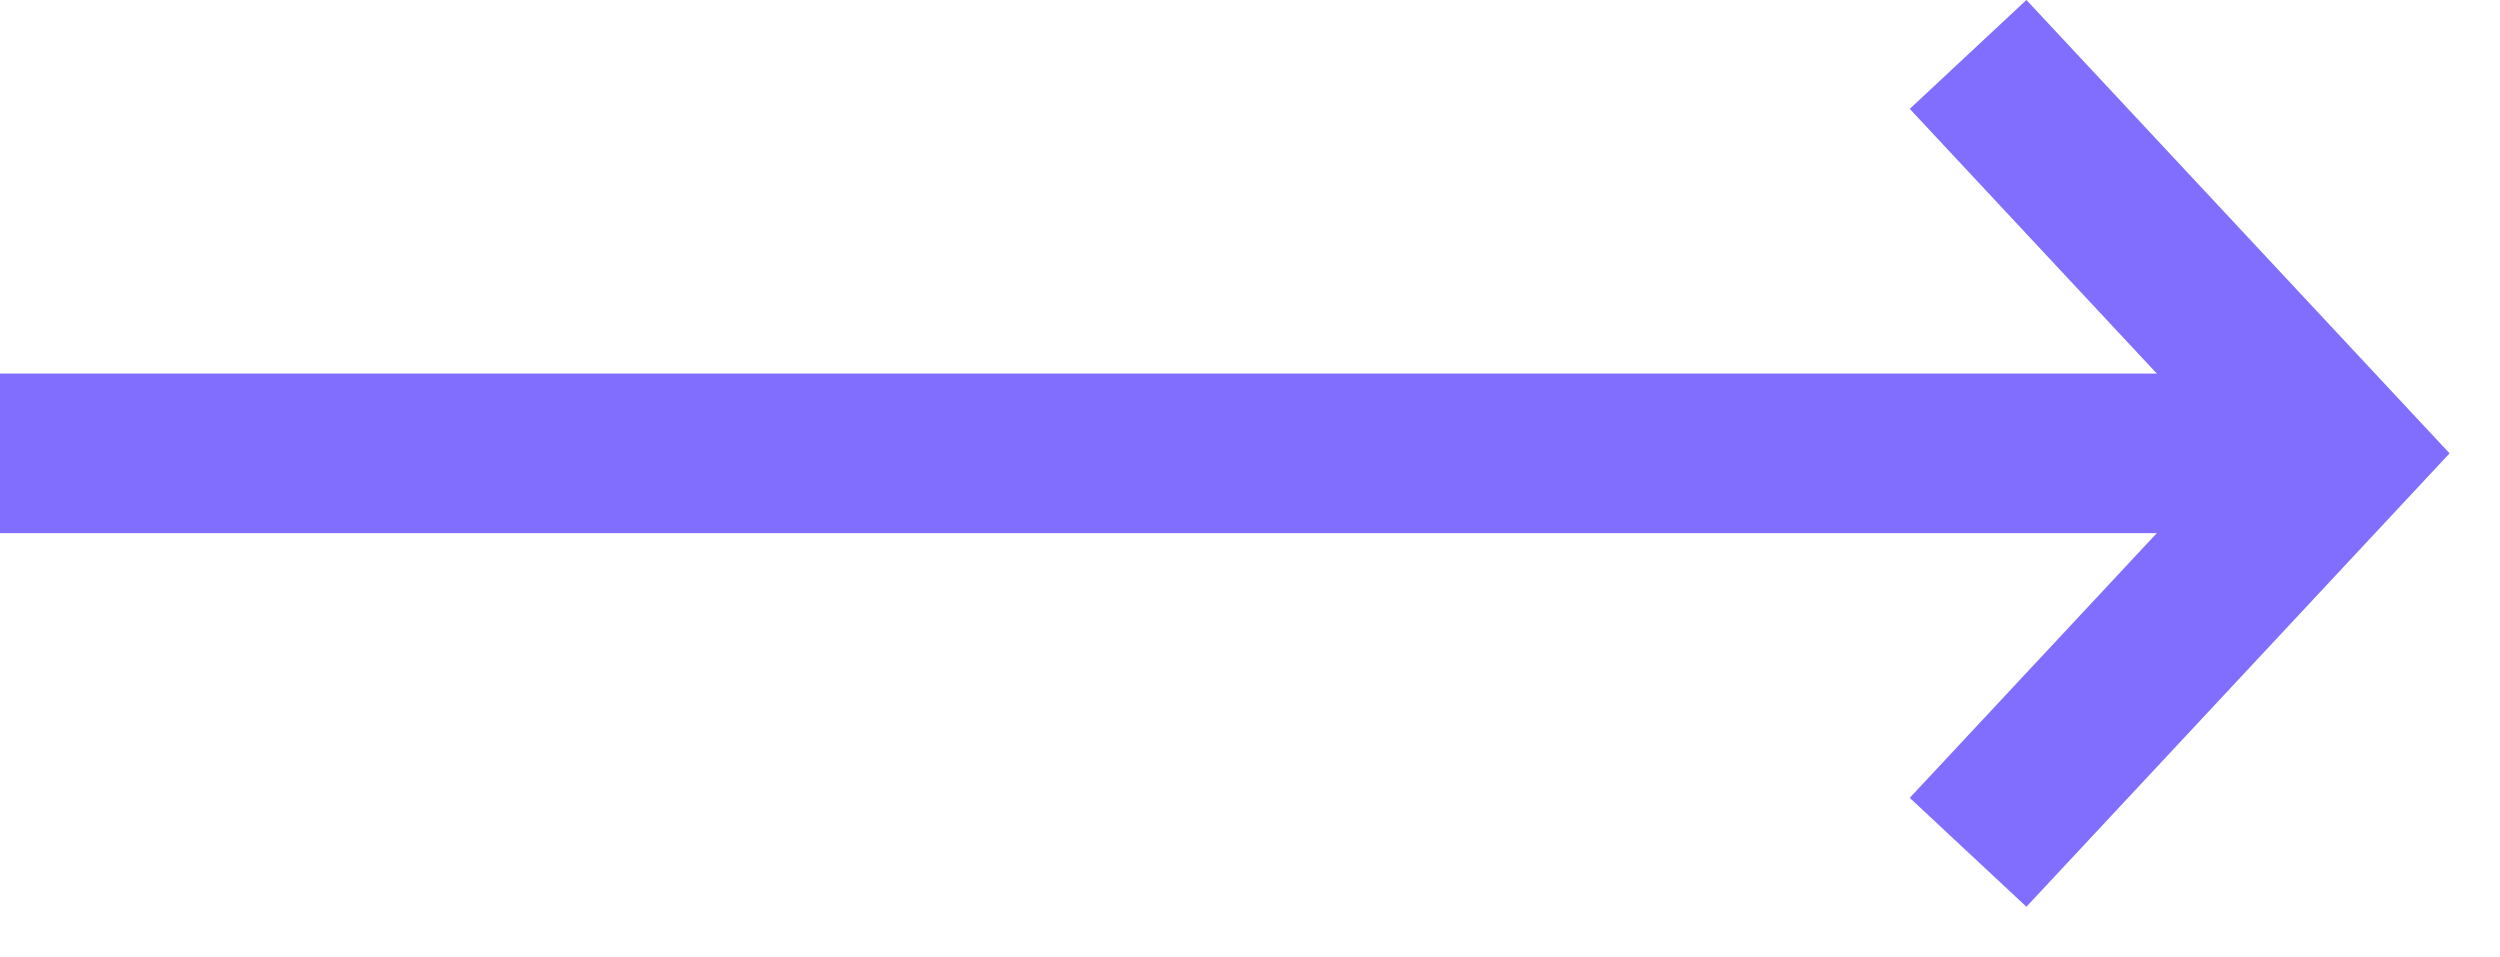 <svg width="47" height="18" viewBox="0 0 47 18" fill="none" xmlns="http://www.w3.org/2000/svg">
<line x1="1.31134e-07" y1="8.523" x2="42" y2="8.523" stroke="#816EFF" stroke-width="3"/>
<path d="M37 1.023L44 8.523L37 16.023" stroke="#816EFF" stroke-width="3"/>
</svg>
